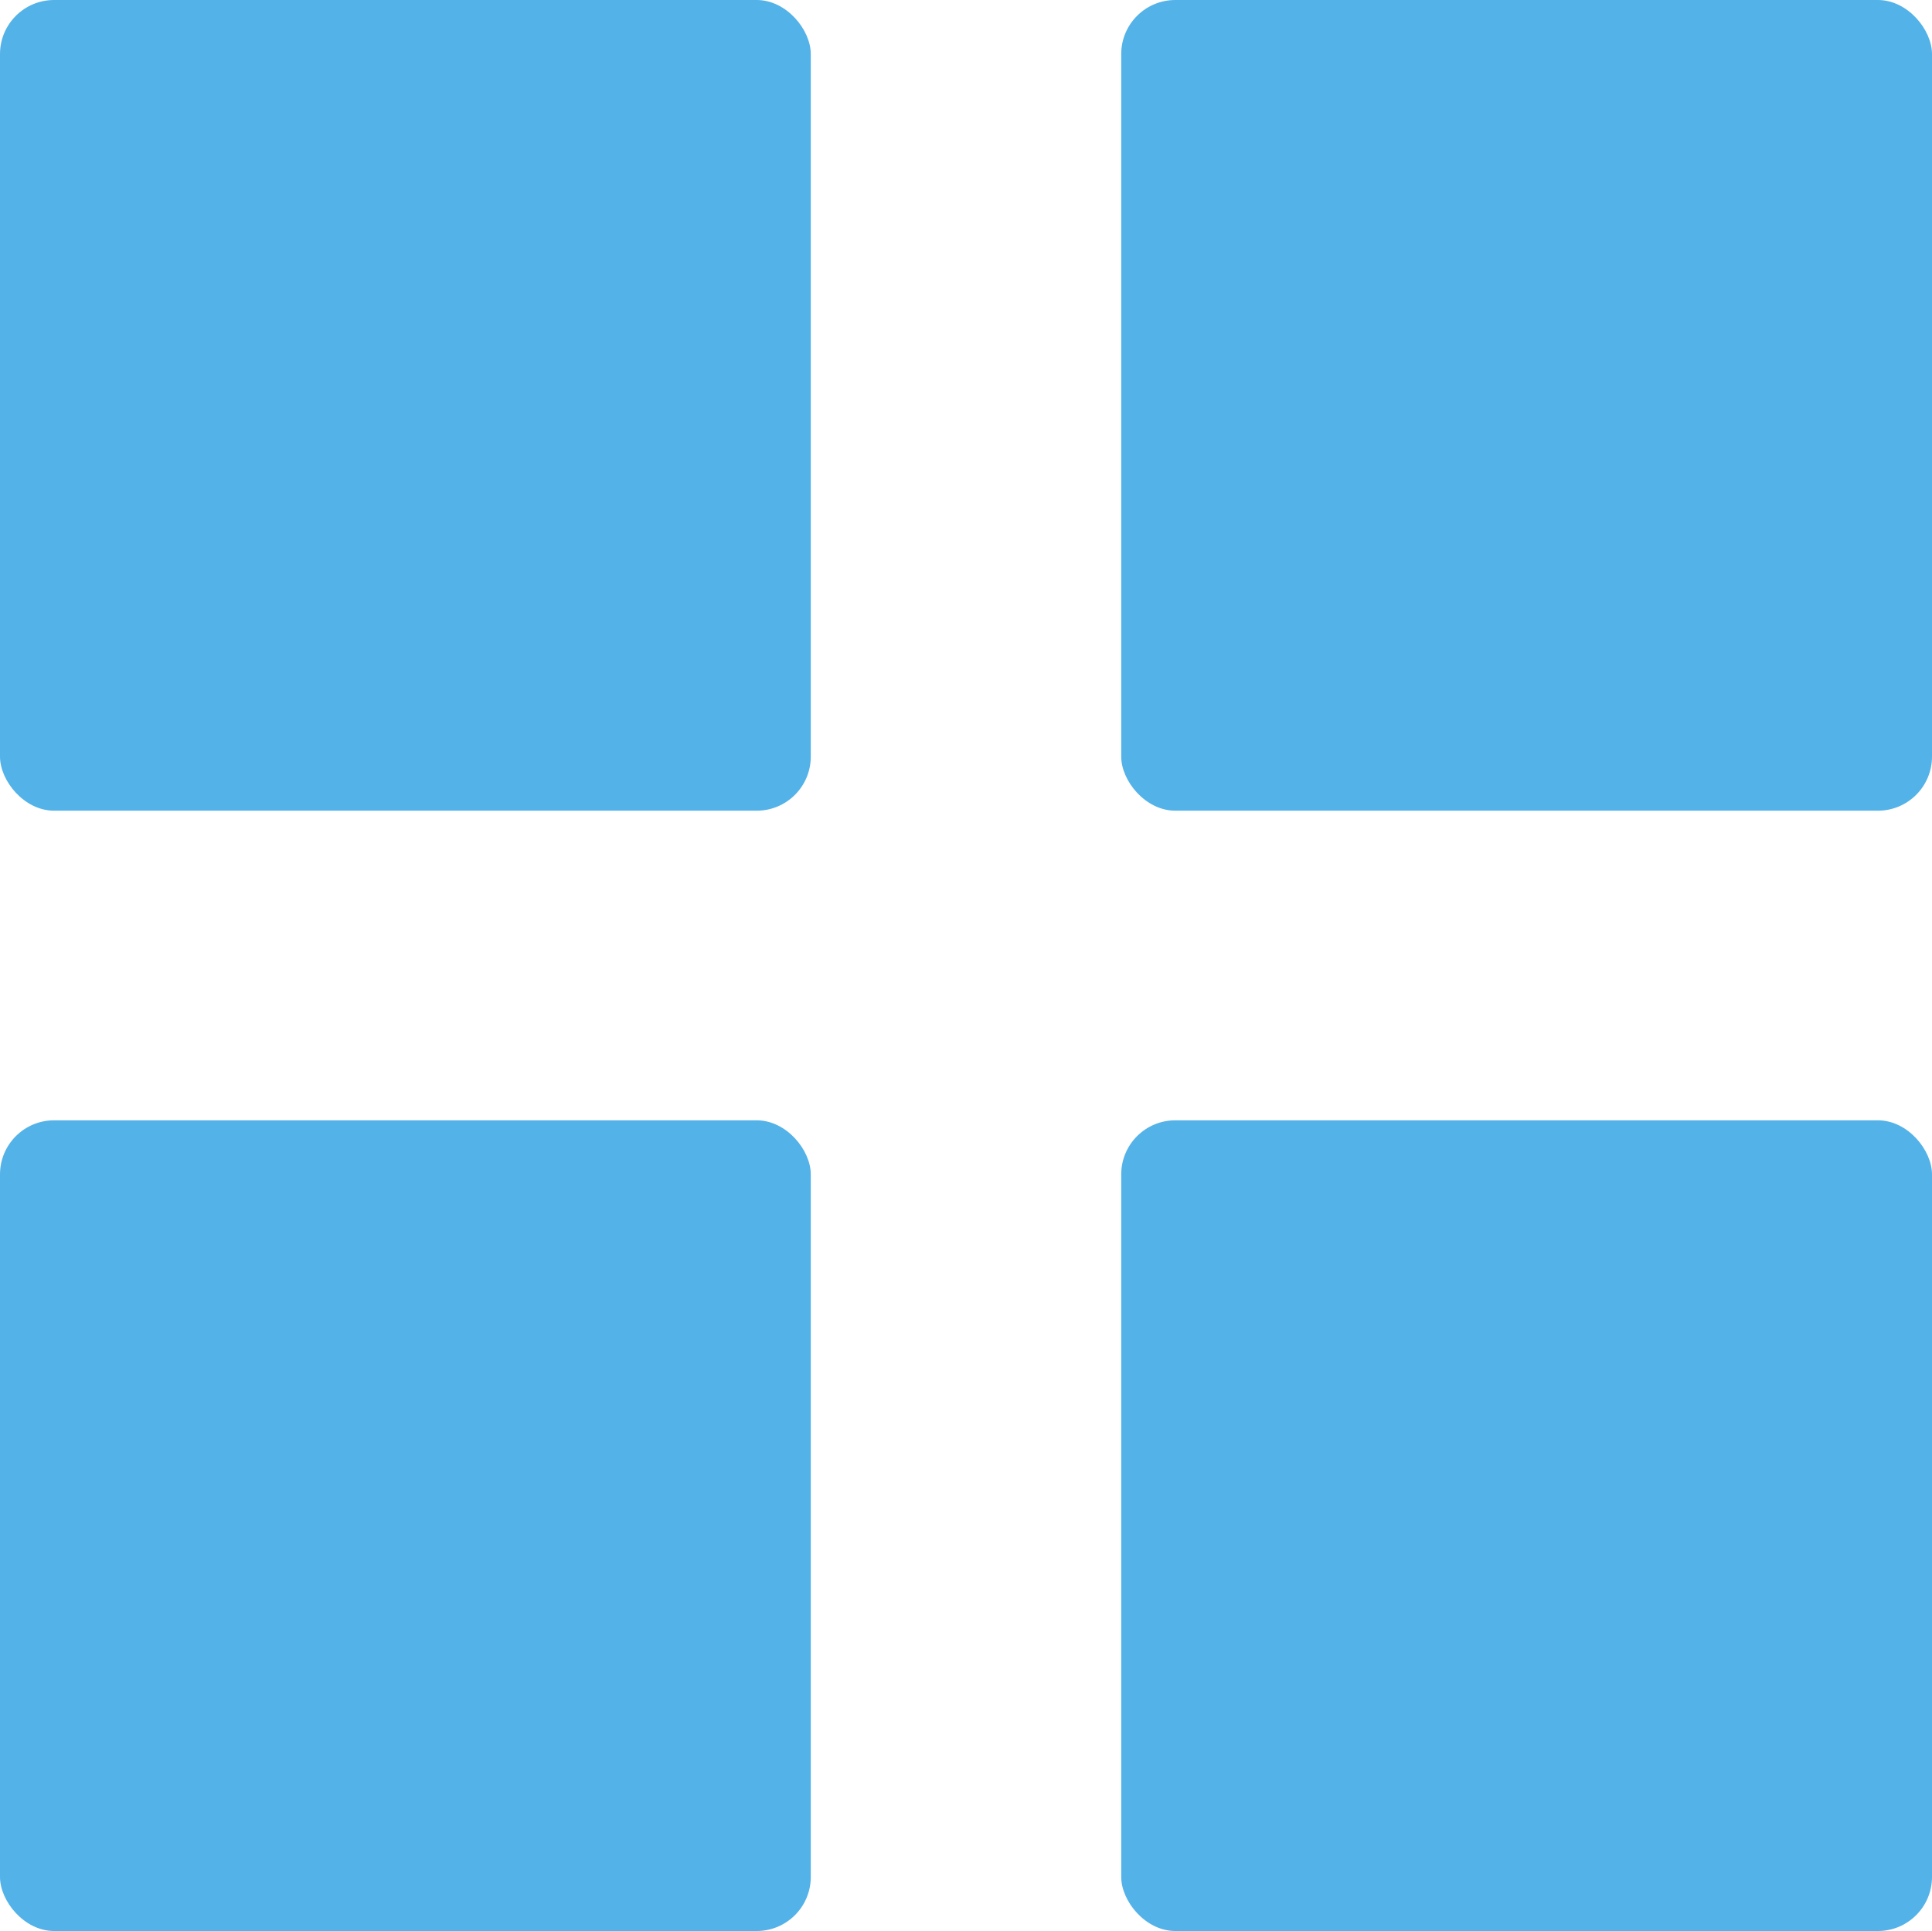 <?xml version="1.0" encoding="UTF-8"?> <!-- Creator: CorelDRAW 2020 (64-Bit) --> <svg xmlns="http://www.w3.org/2000/svg" xmlns:xlink="http://www.w3.org/1999/xlink" xmlns:xodm="http://www.corel.com/coreldraw/odm/2003" xml:space="preserve" width="15.131mm" height="15.125mm" style="shape-rendering:geometricPrecision; text-rendering:geometricPrecision; image-rendering:optimizeQuality; fill-rule:evenodd; clip-rule:evenodd" viewBox="0 0 74.68 74.65"> <defs> <style type="text/css"> <![CDATA[ .fil0 {fill:#53B2E8} ]]> </style> </defs> <g id="Слой_x0020_1">  <g id="_2154185830208"> <rect class="fil0" width="31.34" height="31.34" rx="2.09" ry="2.09"></rect> <rect class="fil0" x="43.34" width="31.34" height="31.34" rx="2.09" ry="2.09"></rect> <rect class="fil0" y="43.31" width="31.34" height="31.34" rx="2.09" ry="2.09"></rect> <rect class="fil0" x="43.34" y="43.31" width="31.34" height="31.34" rx="2.09" ry="2.09"></rect> </g> </g> </svg> 